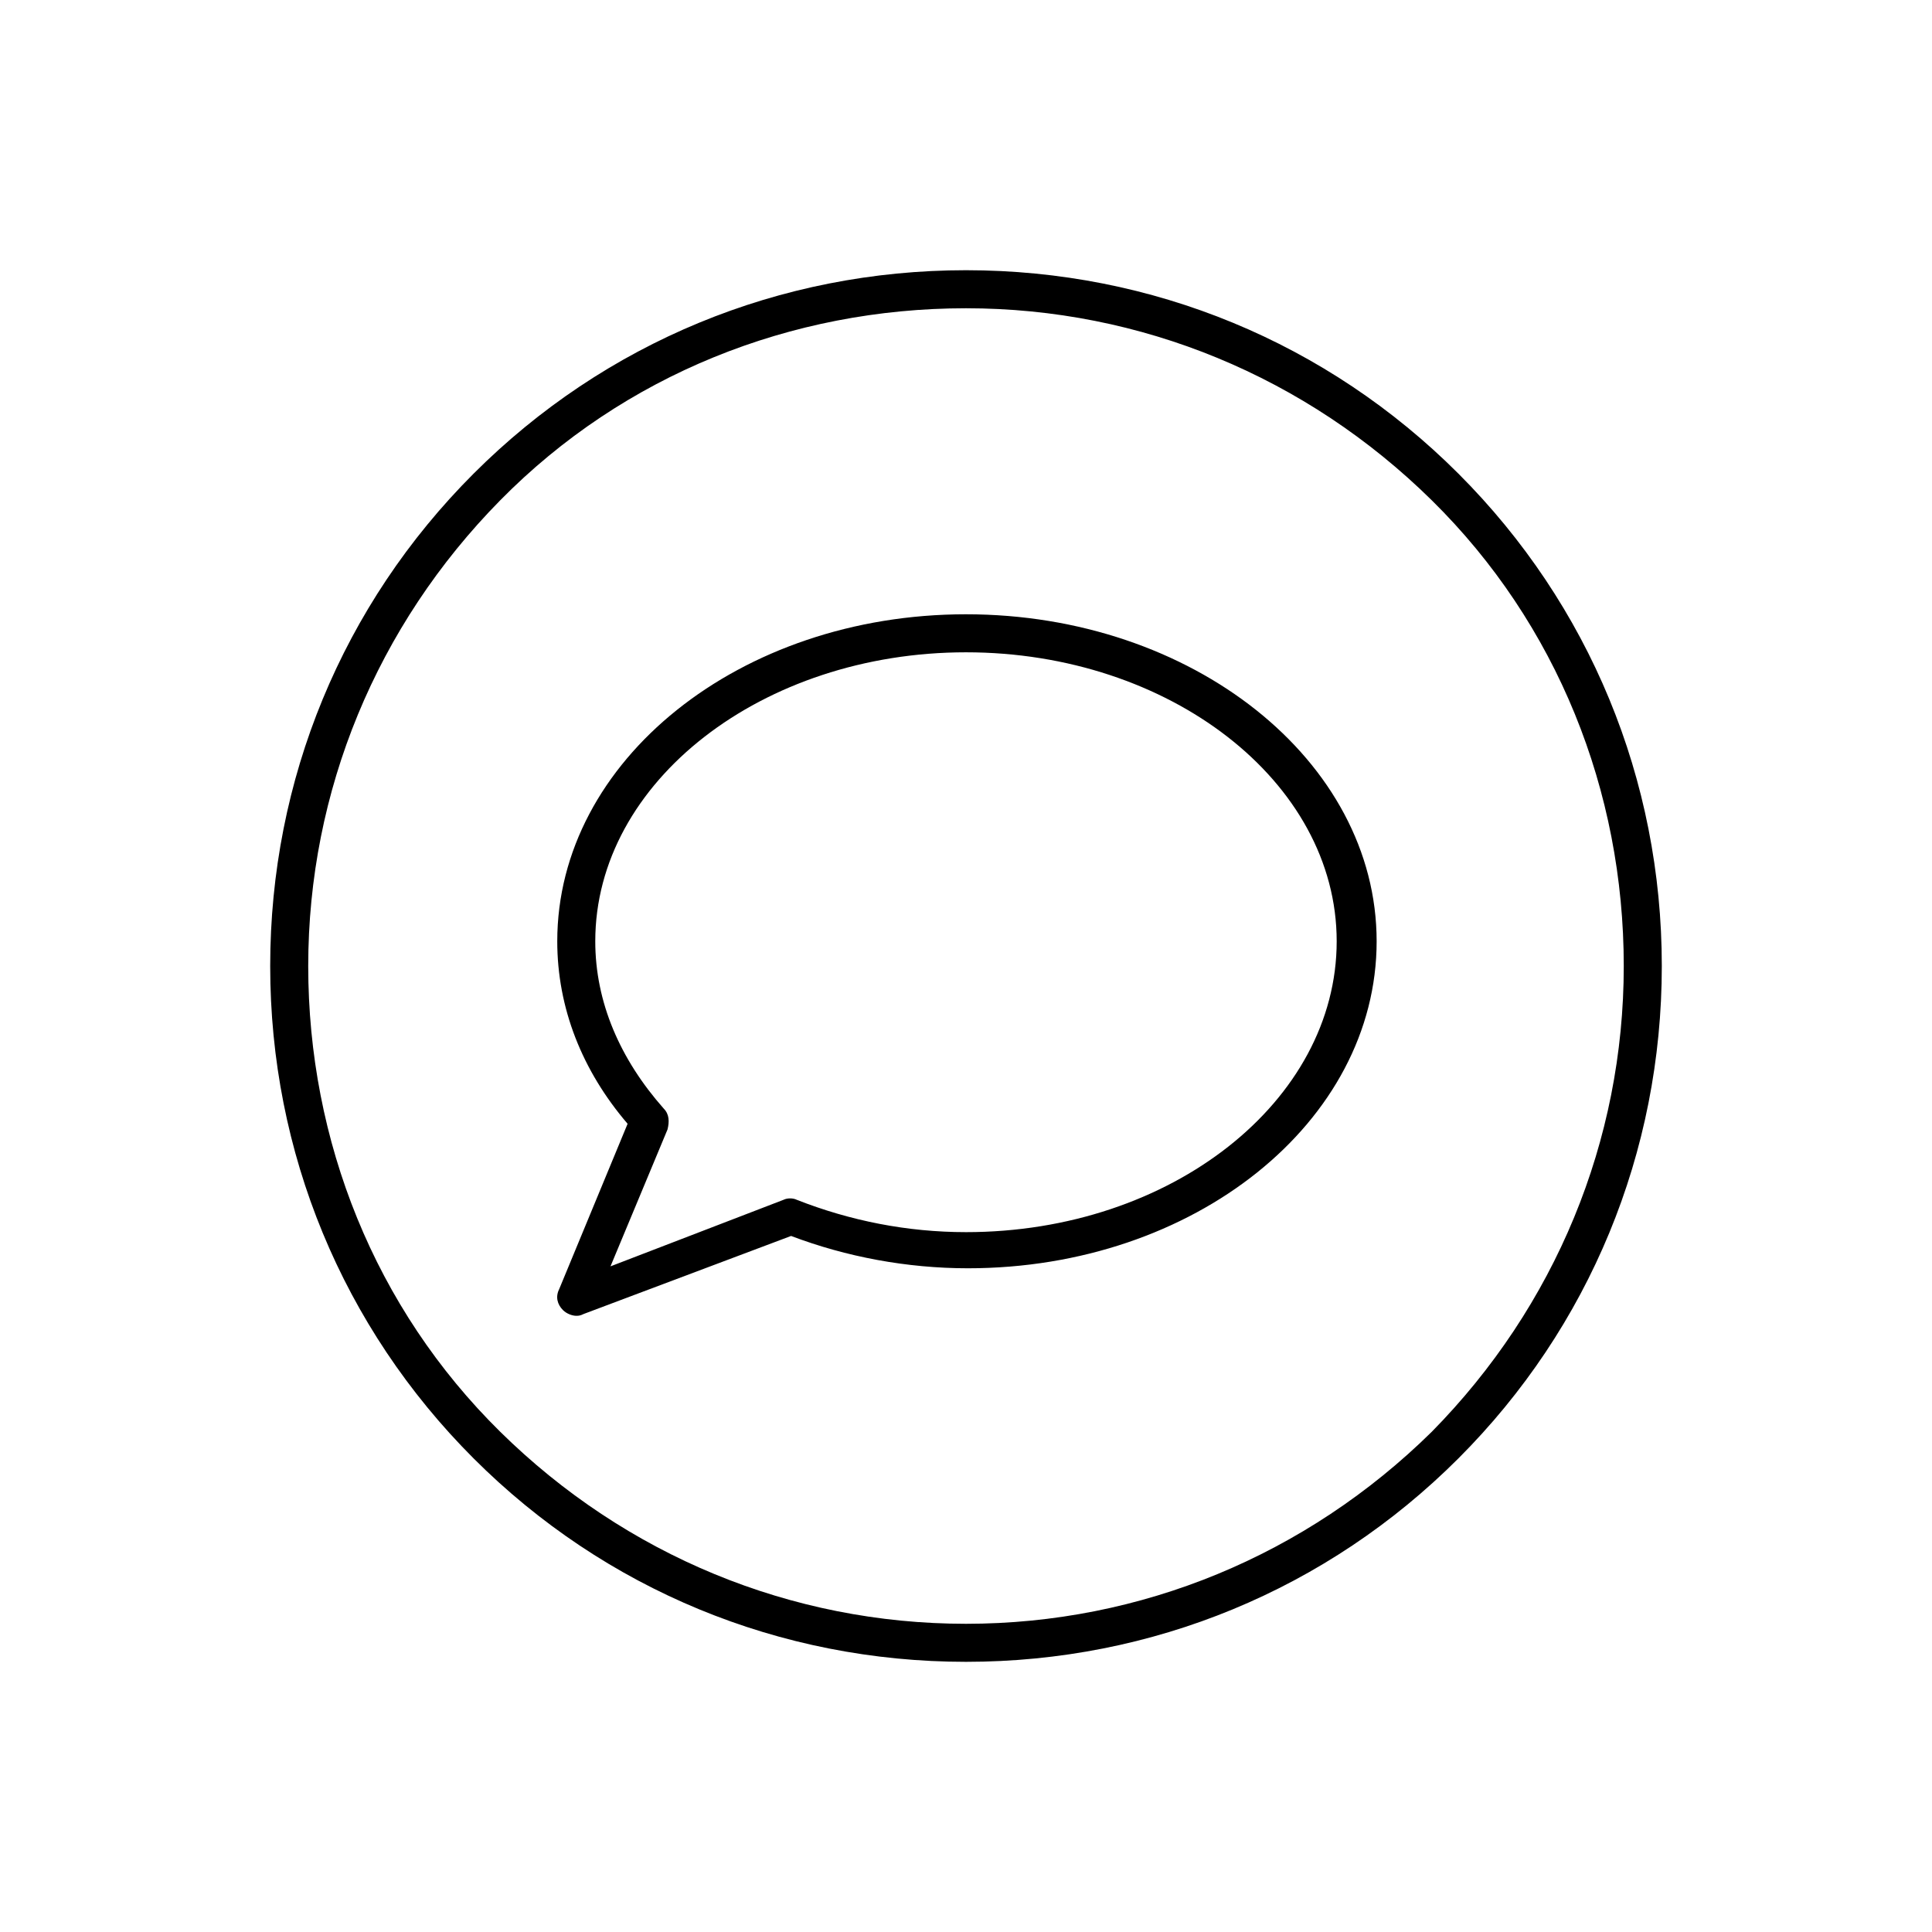 <?xml version="1.0" encoding="UTF-8"?>
<!-- Uploaded to: ICON Repo, www.svgrepo.com, Generator: ICON Repo Mixer Tools -->
<svg fill="#000000" width="800px" height="800px" version="1.1" viewBox="144 144 512 512" xmlns="http://www.w3.org/2000/svg">
 <g>
  <path d="m400 215.61c-49.375 0-95.723 19.145-130.49 53.906-34.762 34.762-53.906 81.113-53.906 130.49s19.145 95.723 53.906 130.49c34.762 34.758 81.113 53.906 130.49 53.906s95.723-19.145 130.49-53.906c34.758-34.766 53.906-81.117 53.906-130.49 0-49.375-19.145-95.723-53.906-130.49-34.766-34.762-81.117-53.906-130.49-53.906zm123.43 307.83c-33.254 32.746-77.086 50.883-123.43 50.883-46.352 0-90.184-18.137-123.43-50.883-33.254-32.75-50.887-77.086-50.887-123.43 0-46.352 18.137-90.184 50.887-123.43 32.746-33.254 77.082-50.887 123.43-50.887 46.348 0 90.18 18.137 123.43 50.887 33.25 32.746 50.883 77.082 50.883 123.43 0 46.348-18.137 90.18-50.883 123.43z"/>
  <path d="m400 306.79c-59.953 0-108.32 38.793-108.32 86.656 0 17.633 6.551 34.258 18.641 48.367l-18.137 43.832c-1.008 2.016-0.504 4.031 1.008 5.543 1.008 1.008 2.519 1.512 3.527 1.512 0.504 0 1.008 0 2.016-0.504l54.914-20.656c14.609 5.543 30.73 8.566 46.855 8.566 59.953 0 108.32-38.793 108.32-86.656-0.004-47.867-48.871-86.66-108.82-86.66zm0 163.74c-15.617 0-30.73-3.023-44.84-8.566-1.008-0.504-2.519-0.504-3.527 0l-45.848 17.633 15.113-36.273c0.504-2.016 0.504-4.031-1.008-5.543-11.586-13.098-18.137-28.215-18.137-44.336 0-42.32 44.336-76.578 98.242-76.578s98.242 34.258 98.242 76.578c0.004 42.324-43.828 77.086-98.238 77.086z"/>
 </g>
</svg>